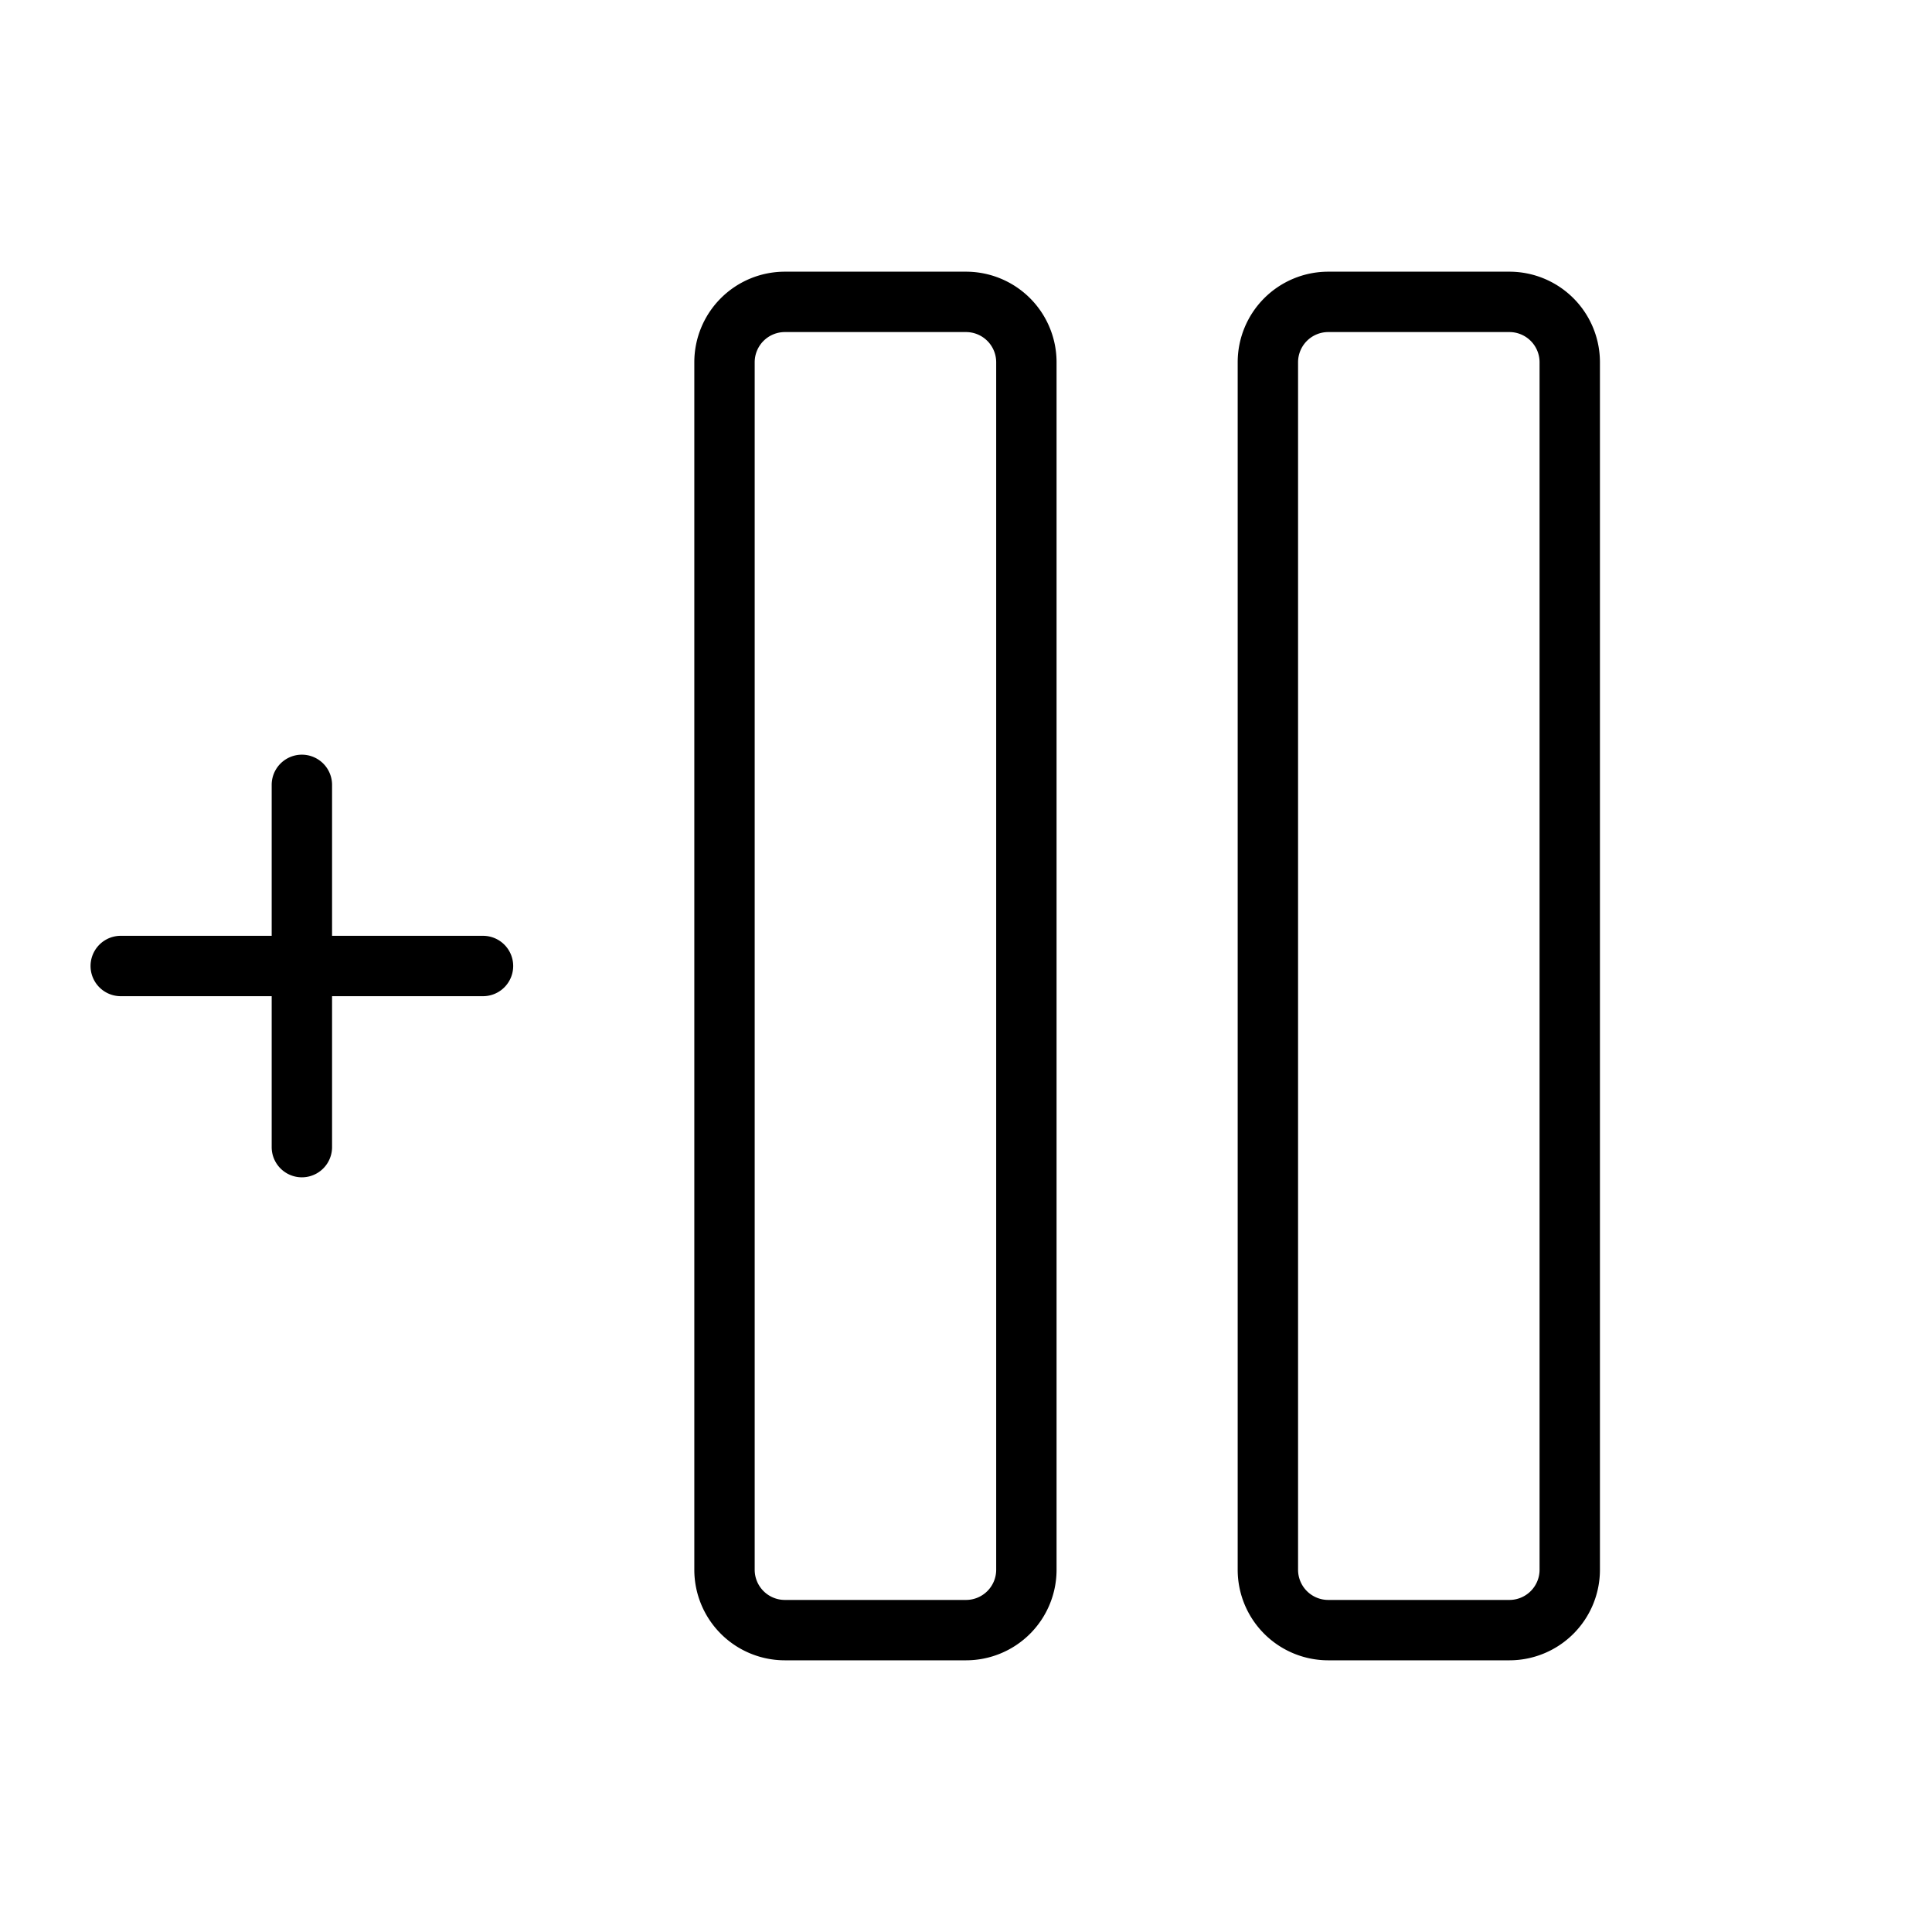 <svg xmlns="http://www.w3.org/2000/svg" viewBox="0 0 256 256" fill="currentColor"><path d="M128,36H104A12,12,0,0,0,92,48V208a12,12,0,0,0,12,12h24a12,12,0,0,0,12-12V48A12,12,0,0,0,128,36Zm4,172a4,4,0,0,1-4,4H104a4,4,0,0,1-4-4V48a4,4,0,0,1,4-4h24a4,4,0,0,1,4,4ZM200,36H176a12,12,0,0,0-12,12V208a12,12,0,0,0,12,12h24a12,12,0,0,0,12-12V48A12,12,0,0,0,200,36Zm4,172a4,4,0,0,1-4,4H176a4,4,0,0,1-4-4V48a4,4,0,0,1,4-4h24a4,4,0,0,1,4,4ZM68,128a4,4,0,0,1-4,4H44v20a4,4,0,0,1-8,0V132H16a4,4,0,0,1,0-8H36V104a4,4,0,0,1,8,0v20H64A4,4,0,0,1,68,128Z"/></svg>